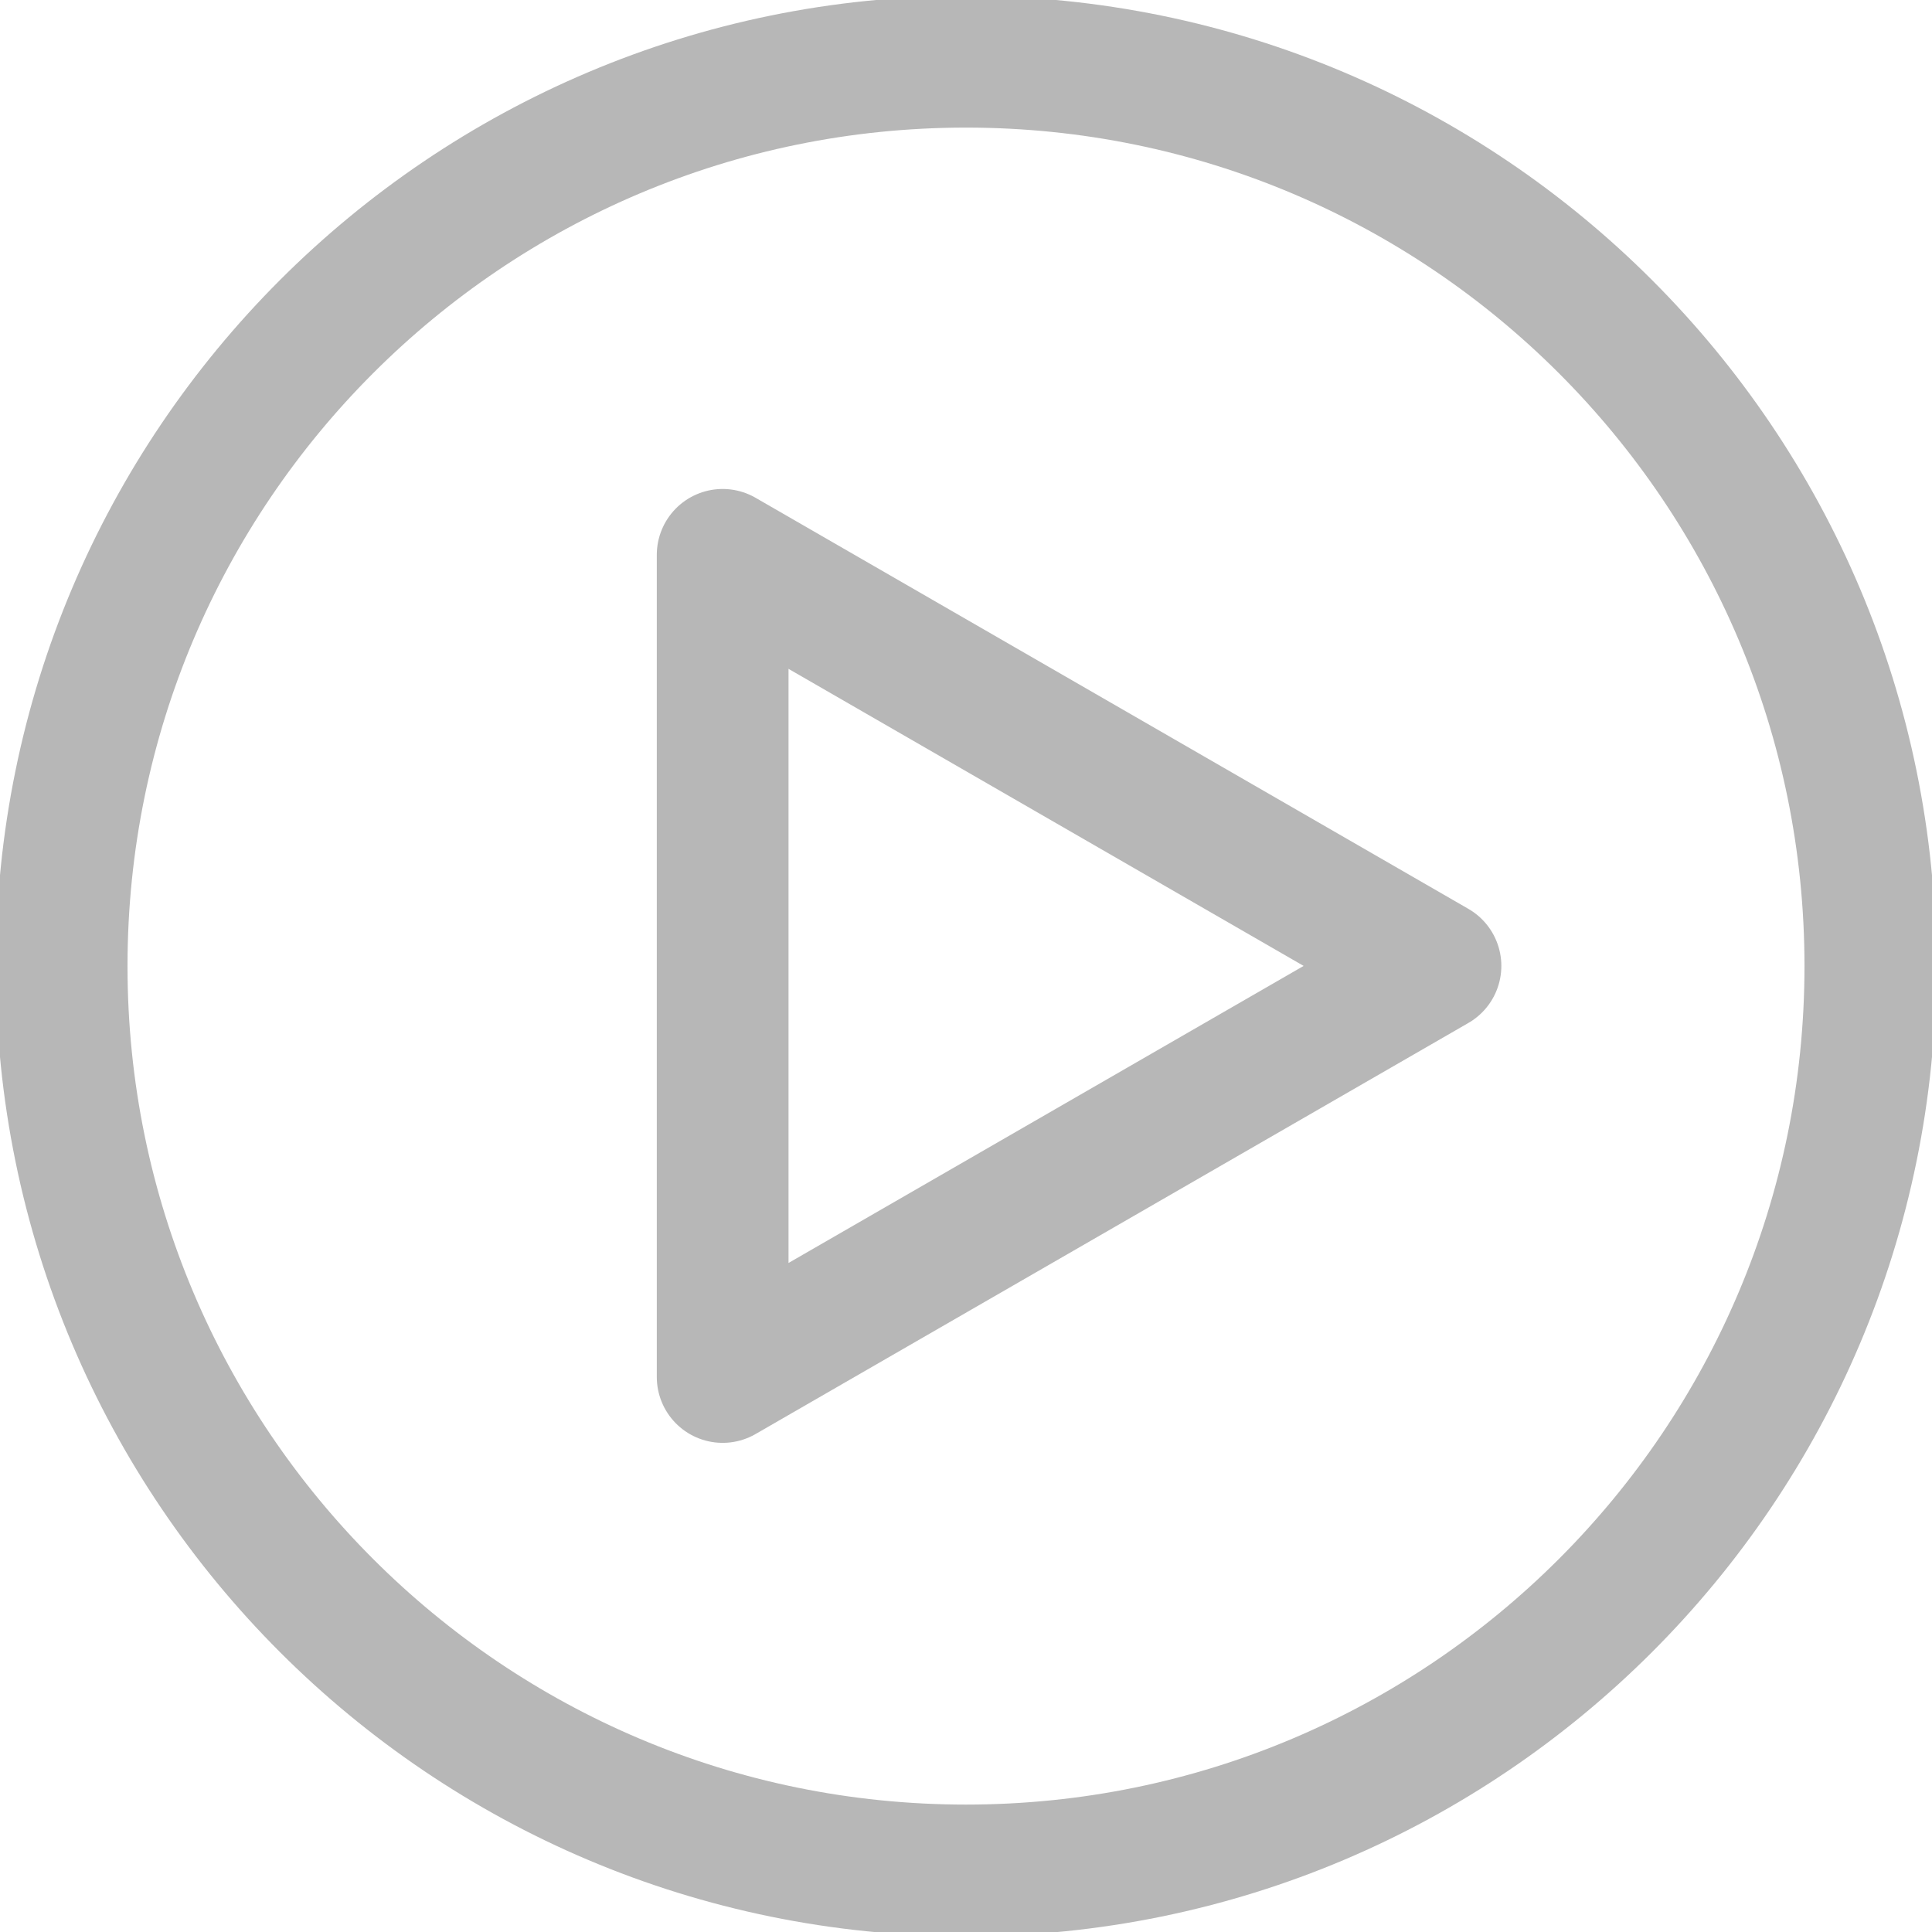 <svg width="22" height="22" viewBox="0 0 22 22" fill="none" xmlns="http://www.w3.org/2000/svg">
<g clip-path="url(#clip0_1309_25306)">
<path d="M0.702 11.001C0.702 16.688 5.313 21.299 11 21.299C16.687 21.299 21.298 16.688 21.298 11.001C21.298 5.314 16.687 0.703 11 0.703C5.313 0.703 0.702 5.314 0.702 11.001Z" stroke="#B7B7B7" stroke-width="1.5" stroke-miterlimit="10"/>
<path d="M16.346 10.999L8.229 6.318V15.68L16.346 10.999Z" stroke="#B7B7B7" stroke-width="1.5" stroke-linejoin="round"/>
</g>
<defs>
<clipPath id="clip0_1309_25306">
<rect width="22" height="22" fill="white"/>
</clipPath>
</defs>
</svg>
